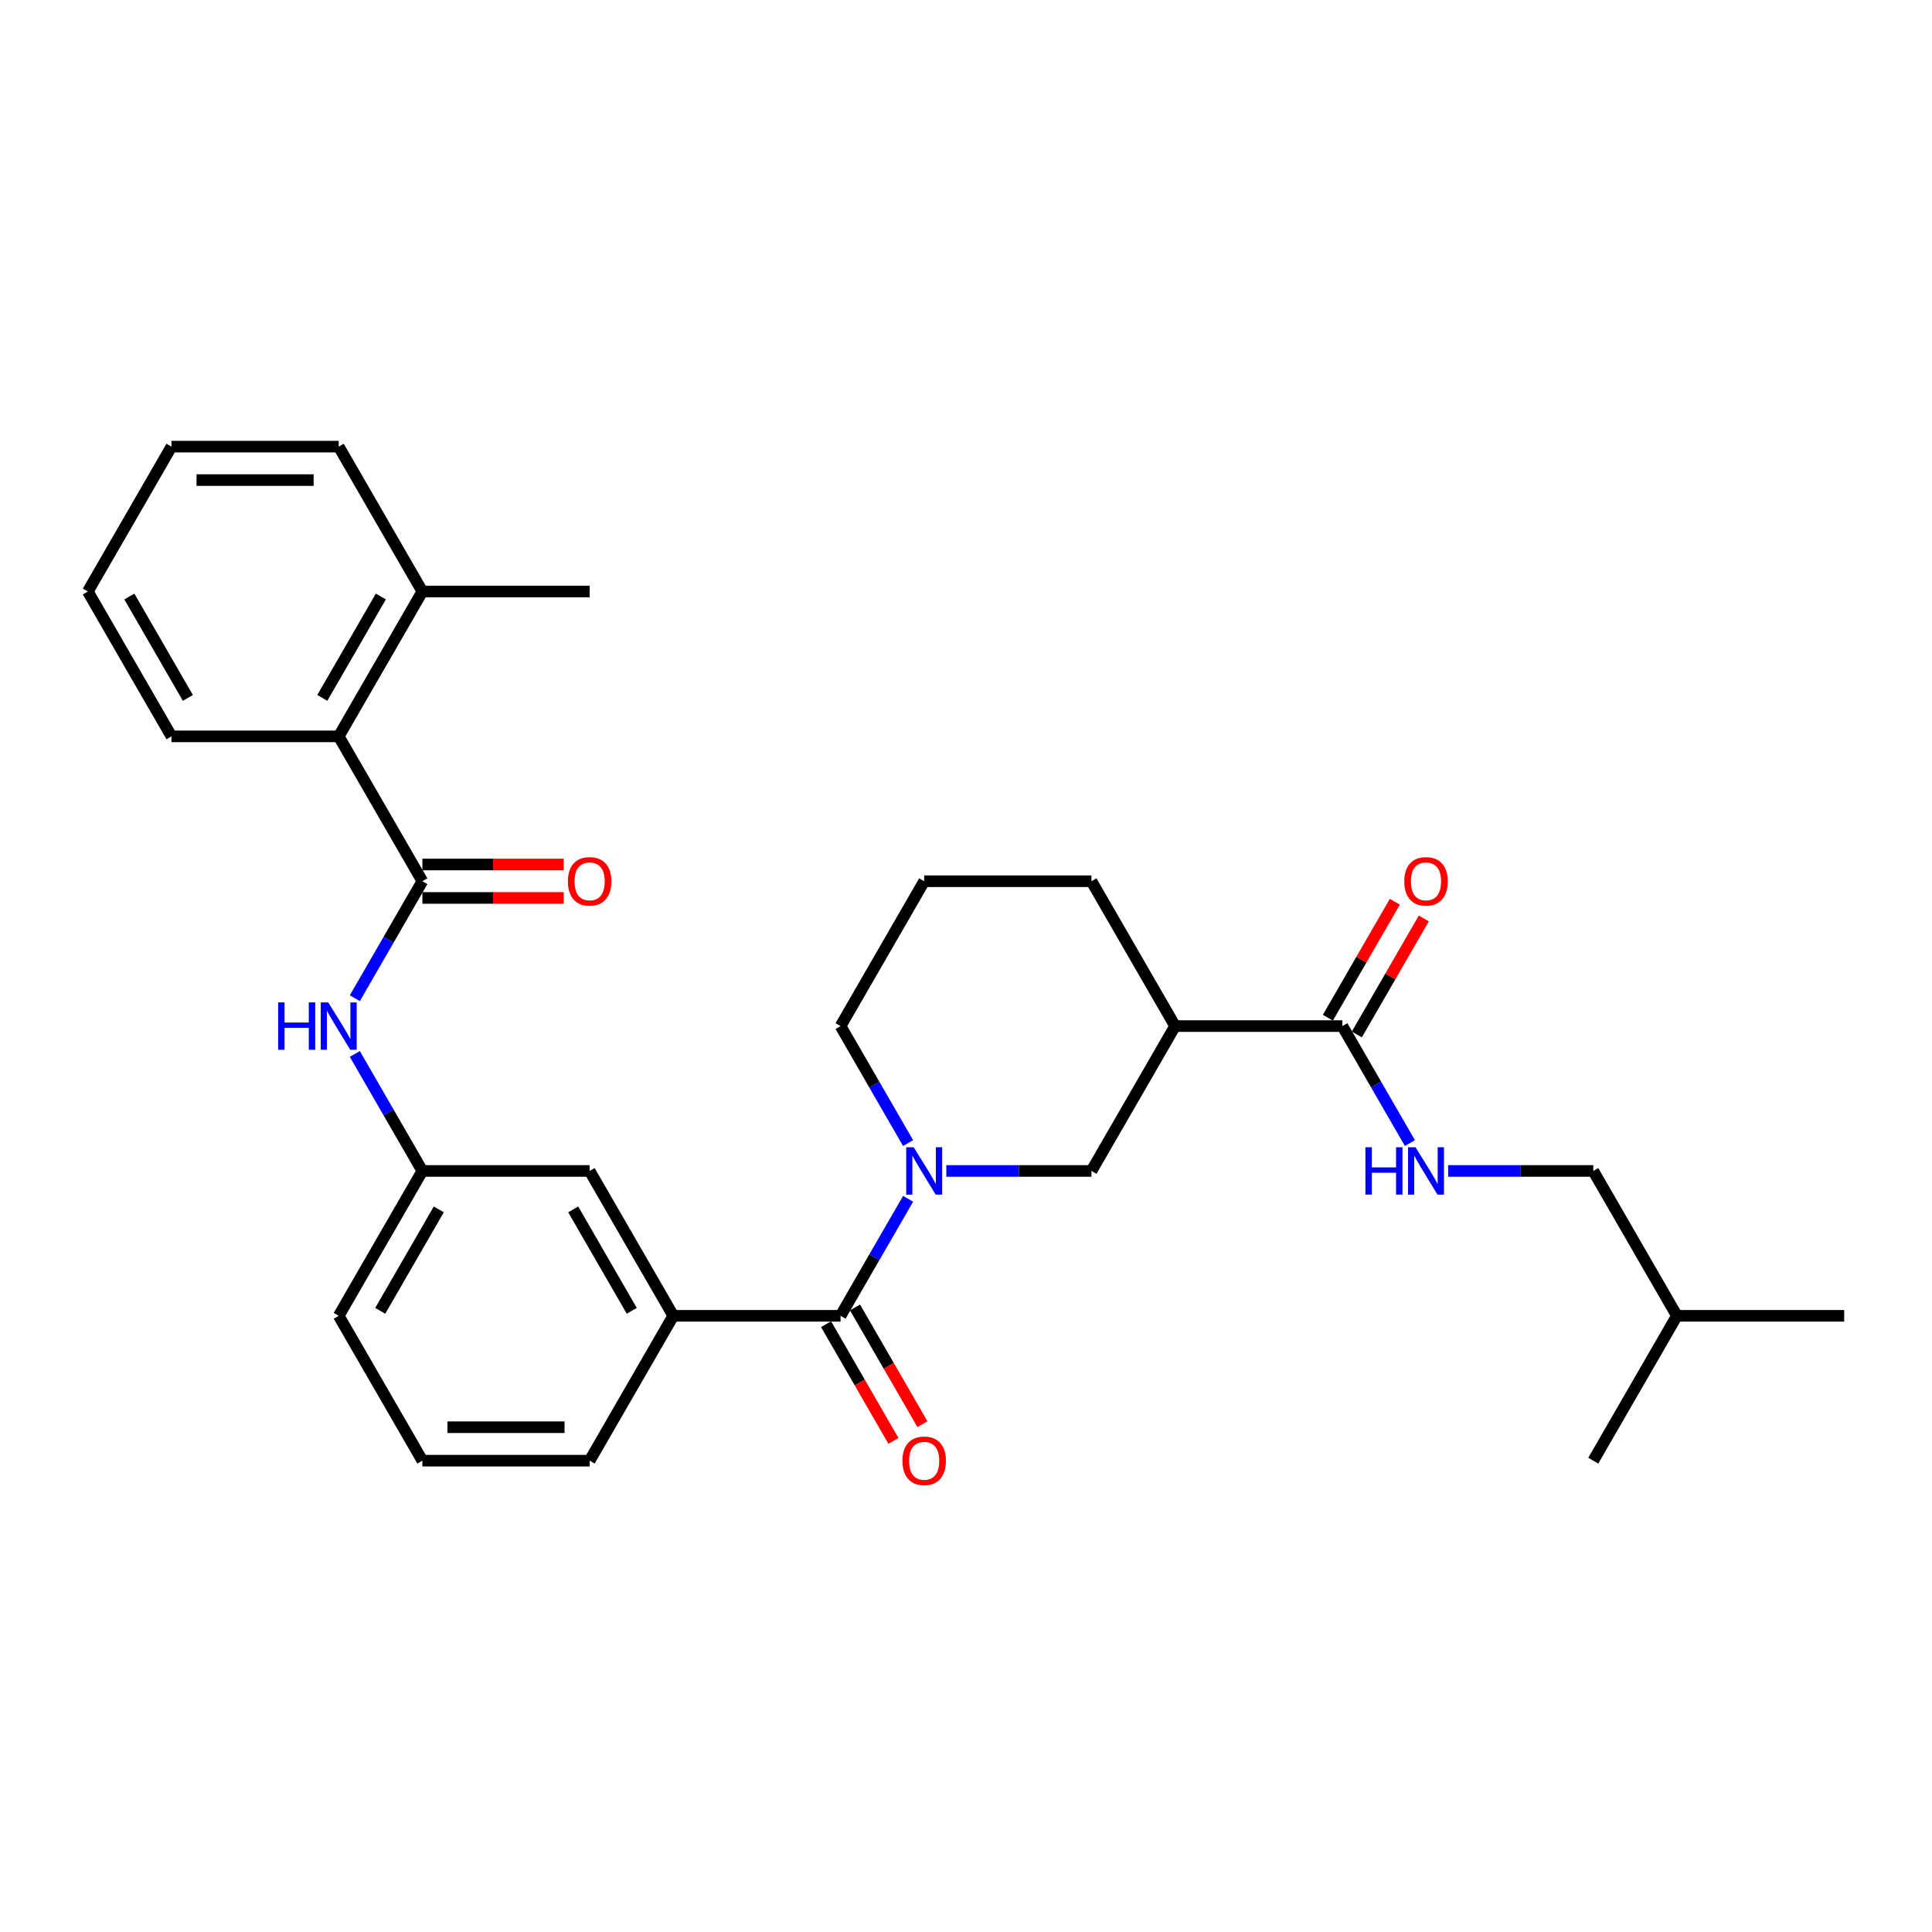 <?xml version='1.0' encoding='iso-8859-1'?>
<svg version='1.1' baseProfile='full'
              xmlns='http://www.w3.org/2000/svg'
                      xmlns:rdkit='http://www.rdkit.org/xml'
                      xmlns:xlink='http://www.w3.org/1999/xlink'
                  xml:space='preserve'
width='1000px' height='1000px' viewBox='0 0 1000 1000'>
<!-- END OF HEADER -->
<rect style='opacity:1.0;fill:#FFFFFF;stroke:none' width='1000' height='1000' x='0' y='0'> </rect>
<path class='bond-0' d='M 470.027,620.505 L 452.546,650.784' style='fill:none;fill-rule:evenodd;stroke:#0000FF;stroke-width:6px;stroke-linecap:butt;stroke-linejoin:miter;stroke-opacity:1' />
<path class='bond-0' d='M 452.546,650.784 L 435.065,681.062' style='fill:none;fill-rule:evenodd;stroke:#000000;stroke-width:6px;stroke-linecap:butt;stroke-linejoin:miter;stroke-opacity:1' />
<path class='bond-4' d='M 489.818,606.081 L 527.377,606.081' style='fill:none;fill-rule:evenodd;stroke:#0000FF;stroke-width:6px;stroke-linecap:butt;stroke-linejoin:miter;stroke-opacity:1' />
<path class='bond-4' d='M 527.377,606.081 L 564.935,606.081' style='fill:none;fill-rule:evenodd;stroke:#000000;stroke-width:6px;stroke-linecap:butt;stroke-linejoin:miter;stroke-opacity:1' />
<path class='bond-15' d='M 470.027,591.657 L 452.546,561.379' style='fill:none;fill-rule:evenodd;stroke:#0000FF;stroke-width:6px;stroke-linecap:butt;stroke-linejoin:miter;stroke-opacity:1' />
<path class='bond-15' d='M 452.546,561.379 L 435.065,531.101' style='fill:none;fill-rule:evenodd;stroke:#000000;stroke-width:6px;stroke-linecap:butt;stroke-linejoin:miter;stroke-opacity:1' />
<path class='bond-5' d='M 435.065,681.062 L 348.485,681.062' style='fill:none;fill-rule:evenodd;stroke:#000000;stroke-width:6px;stroke-linecap:butt;stroke-linejoin:miter;stroke-opacity:1' />
<path class='bond-11' d='M 427.567,685.391 L 445.008,715.6' style='fill:none;fill-rule:evenodd;stroke:#000000;stroke-width:6px;stroke-linecap:butt;stroke-linejoin:miter;stroke-opacity:1' />
<path class='bond-11' d='M 445.008,715.6 L 462.449,745.809' style='fill:none;fill-rule:evenodd;stroke:#FF0000;stroke-width:6px;stroke-linecap:butt;stroke-linejoin:miter;stroke-opacity:1' />
<path class='bond-11' d='M 442.563,676.733 L 460.004,706.942' style='fill:none;fill-rule:evenodd;stroke:#000000;stroke-width:6px;stroke-linecap:butt;stroke-linejoin:miter;stroke-opacity:1' />
<path class='bond-11' d='M 460.004,706.942 L 477.445,737.151' style='fill:none;fill-rule:evenodd;stroke:#FF0000;stroke-width:6px;stroke-linecap:butt;stroke-linejoin:miter;stroke-opacity:1' />
<path class='bond-1' d='M 218.615,456.12 L 201.134,486.398' style='fill:none;fill-rule:evenodd;stroke:#000000;stroke-width:6px;stroke-linecap:butt;stroke-linejoin:miter;stroke-opacity:1' />
<path class='bond-1' d='M 201.134,486.398 L 183.653,516.676' style='fill:none;fill-rule:evenodd;stroke:#0000FF;stroke-width:6px;stroke-linecap:butt;stroke-linejoin:miter;stroke-opacity:1' />
<path class='bond-7' d='M 218.615,456.12 L 175.325,381.14' style='fill:none;fill-rule:evenodd;stroke:#000000;stroke-width:6px;stroke-linecap:butt;stroke-linejoin:miter;stroke-opacity:1' />
<path class='bond-10' d='M 218.615,464.778 L 255.195,464.778' style='fill:none;fill-rule:evenodd;stroke:#000000;stroke-width:6px;stroke-linecap:butt;stroke-linejoin:miter;stroke-opacity:1' />
<path class='bond-10' d='M 255.195,464.778 L 291.775,464.778' style='fill:none;fill-rule:evenodd;stroke:#FF0000;stroke-width:6px;stroke-linecap:butt;stroke-linejoin:miter;stroke-opacity:1' />
<path class='bond-10' d='M 218.615,447.462 L 255.195,447.462' style='fill:none;fill-rule:evenodd;stroke:#000000;stroke-width:6px;stroke-linecap:butt;stroke-linejoin:miter;stroke-opacity:1' />
<path class='bond-10' d='M 255.195,447.462 L 291.775,447.462' style='fill:none;fill-rule:evenodd;stroke:#FF0000;stroke-width:6px;stroke-linecap:butt;stroke-linejoin:miter;stroke-opacity:1' />
<path class='bond-2' d='M 608.225,531.101 L 564.935,606.081' style='fill:none;fill-rule:evenodd;stroke:#000000;stroke-width:6px;stroke-linecap:butt;stroke-linejoin:miter;stroke-opacity:1' />
<path class='bond-3' d='M 608.225,531.101 L 694.805,531.101' style='fill:none;fill-rule:evenodd;stroke:#000000;stroke-width:6px;stroke-linecap:butt;stroke-linejoin:miter;stroke-opacity:1' />
<path class='bond-30' d='M 608.225,531.101 L 564.935,456.12' style='fill:none;fill-rule:evenodd;stroke:#000000;stroke-width:6px;stroke-linecap:butt;stroke-linejoin:miter;stroke-opacity:1' />
<path class='bond-8' d='M 694.805,531.101 L 712.286,561.379' style='fill:none;fill-rule:evenodd;stroke:#000000;stroke-width:6px;stroke-linecap:butt;stroke-linejoin:miter;stroke-opacity:1' />
<path class='bond-8' d='M 712.286,561.379 L 729.767,591.657' style='fill:none;fill-rule:evenodd;stroke:#0000FF;stroke-width:6px;stroke-linecap:butt;stroke-linejoin:miter;stroke-opacity:1' />
<path class='bond-13' d='M 702.303,535.43 L 719.634,505.411' style='fill:none;fill-rule:evenodd;stroke:#000000;stroke-width:6px;stroke-linecap:butt;stroke-linejoin:miter;stroke-opacity:1' />
<path class='bond-13' d='M 719.634,505.411 L 736.966,475.393' style='fill:none;fill-rule:evenodd;stroke:#FF0000;stroke-width:6px;stroke-linecap:butt;stroke-linejoin:miter;stroke-opacity:1' />
<path class='bond-13' d='M 687.307,526.772 L 704.638,496.753' style='fill:none;fill-rule:evenodd;stroke:#000000;stroke-width:6px;stroke-linecap:butt;stroke-linejoin:miter;stroke-opacity:1' />
<path class='bond-13' d='M 704.638,496.753 L 721.969,466.735' style='fill:none;fill-rule:evenodd;stroke:#FF0000;stroke-width:6px;stroke-linecap:butt;stroke-linejoin:miter;stroke-opacity:1' />
<path class='bond-9' d='M 348.485,681.062 L 305.195,606.081' style='fill:none;fill-rule:evenodd;stroke:#000000;stroke-width:6px;stroke-linecap:butt;stroke-linejoin:miter;stroke-opacity:1' />
<path class='bond-9' d='M 326.995,678.473 L 296.692,625.986' style='fill:none;fill-rule:evenodd;stroke:#000000;stroke-width:6px;stroke-linecap:butt;stroke-linejoin:miter;stroke-opacity:1' />
<path class='bond-18' d='M 348.485,681.062 L 305.195,756.042' style='fill:none;fill-rule:evenodd;stroke:#000000;stroke-width:6px;stroke-linecap:butt;stroke-linejoin:miter;stroke-opacity:1' />
<path class='bond-6' d='M 183.653,545.525 L 201.134,575.803' style='fill:none;fill-rule:evenodd;stroke:#0000FF;stroke-width:6px;stroke-linecap:butt;stroke-linejoin:miter;stroke-opacity:1' />
<path class='bond-6' d='M 201.134,575.803 L 218.615,606.081' style='fill:none;fill-rule:evenodd;stroke:#000000;stroke-width:6px;stroke-linecap:butt;stroke-linejoin:miter;stroke-opacity:1' />
<path class='bond-14' d='M 175.325,381.14 L 218.615,306.159' style='fill:none;fill-rule:evenodd;stroke:#000000;stroke-width:6px;stroke-linecap:butt;stroke-linejoin:miter;stroke-opacity:1' />
<path class='bond-14' d='M 166.822,361.234 L 197.125,308.748' style='fill:none;fill-rule:evenodd;stroke:#000000;stroke-width:6px;stroke-linecap:butt;stroke-linejoin:miter;stroke-opacity:1' />
<path class='bond-21' d='M 175.325,381.14 L 88.745,381.14' style='fill:none;fill-rule:evenodd;stroke:#000000;stroke-width:6px;stroke-linecap:butt;stroke-linejoin:miter;stroke-opacity:1' />
<path class='bond-16' d='M 749.558,606.081 L 787.117,606.081' style='fill:none;fill-rule:evenodd;stroke:#0000FF;stroke-width:6px;stroke-linecap:butt;stroke-linejoin:miter;stroke-opacity:1' />
<path class='bond-16' d='M 787.117,606.081 L 824.675,606.081' style='fill:none;fill-rule:evenodd;stroke:#000000;stroke-width:6px;stroke-linecap:butt;stroke-linejoin:miter;stroke-opacity:1' />
<path class='bond-12' d='M 305.195,606.081 L 218.615,606.081' style='fill:none;fill-rule:evenodd;stroke:#000000;stroke-width:6px;stroke-linecap:butt;stroke-linejoin:miter;stroke-opacity:1' />
<path class='bond-31' d='M 218.615,606.081 L 175.325,681.062' style='fill:none;fill-rule:evenodd;stroke:#000000;stroke-width:6px;stroke-linecap:butt;stroke-linejoin:miter;stroke-opacity:1' />
<path class='bond-31' d='M 227.117,625.986 L 196.814,678.473' style='fill:none;fill-rule:evenodd;stroke:#000000;stroke-width:6px;stroke-linecap:butt;stroke-linejoin:miter;stroke-opacity:1' />
<path class='bond-23' d='M 218.615,306.159 L 305.195,306.159' style='fill:none;fill-rule:evenodd;stroke:#000000;stroke-width:6px;stroke-linecap:butt;stroke-linejoin:miter;stroke-opacity:1' />
<path class='bond-25' d='M 218.615,306.159 L 175.325,231.178' style='fill:none;fill-rule:evenodd;stroke:#000000;stroke-width:6px;stroke-linecap:butt;stroke-linejoin:miter;stroke-opacity:1' />
<path class='bond-19' d='M 435.065,531.101 L 478.355,456.12' style='fill:none;fill-rule:evenodd;stroke:#000000;stroke-width:6px;stroke-linecap:butt;stroke-linejoin:miter;stroke-opacity:1' />
<path class='bond-24' d='M 824.675,606.081 L 867.965,681.062' style='fill:none;fill-rule:evenodd;stroke:#000000;stroke-width:6px;stroke-linecap:butt;stroke-linejoin:miter;stroke-opacity:1' />
<path class='bond-17' d='M 564.935,456.12 L 478.355,456.12' style='fill:none;fill-rule:evenodd;stroke:#000000;stroke-width:6px;stroke-linecap:butt;stroke-linejoin:miter;stroke-opacity:1' />
<path class='bond-20' d='M 305.195,756.042 L 218.615,756.042' style='fill:none;fill-rule:evenodd;stroke:#000000;stroke-width:6px;stroke-linecap:butt;stroke-linejoin:miter;stroke-opacity:1' />
<path class='bond-20' d='M 292.208,738.726 L 231.602,738.726' style='fill:none;fill-rule:evenodd;stroke:#000000;stroke-width:6px;stroke-linecap:butt;stroke-linejoin:miter;stroke-opacity:1' />
<path class='bond-22' d='M 218.615,756.042 L 175.325,681.062' style='fill:none;fill-rule:evenodd;stroke:#000000;stroke-width:6px;stroke-linecap:butt;stroke-linejoin:miter;stroke-opacity:1' />
<path class='bond-28' d='M 88.745,381.14 L 45.455,306.159' style='fill:none;fill-rule:evenodd;stroke:#000000;stroke-width:6px;stroke-linecap:butt;stroke-linejoin:miter;stroke-opacity:1' />
<path class='bond-28' d='M 97.247,361.234 L 66.944,308.748' style='fill:none;fill-rule:evenodd;stroke:#000000;stroke-width:6px;stroke-linecap:butt;stroke-linejoin:miter;stroke-opacity:1' />
<path class='bond-26' d='M 867.965,681.062 L 954.545,681.062' style='fill:none;fill-rule:evenodd;stroke:#000000;stroke-width:6px;stroke-linecap:butt;stroke-linejoin:miter;stroke-opacity:1' />
<path class='bond-27' d='M 867.965,681.062 L 824.675,756.042' style='fill:none;fill-rule:evenodd;stroke:#000000;stroke-width:6px;stroke-linecap:butt;stroke-linejoin:miter;stroke-opacity:1' />
<path class='bond-32' d='M 175.325,231.178 L 88.745,231.178' style='fill:none;fill-rule:evenodd;stroke:#000000;stroke-width:6px;stroke-linecap:butt;stroke-linejoin:miter;stroke-opacity:1' />
<path class='bond-32' d='M 162.338,248.494 L 101.732,248.494' style='fill:none;fill-rule:evenodd;stroke:#000000;stroke-width:6px;stroke-linecap:butt;stroke-linejoin:miter;stroke-opacity:1' />
<path class='bond-29' d='M 45.455,306.159 L 88.745,231.178' style='fill:none;fill-rule:evenodd;stroke:#000000;stroke-width:6px;stroke-linecap:butt;stroke-linejoin:miter;stroke-opacity:1' />
<path  class='atom-0' d='M 472.935 593.821
L 480.97 606.808
Q 481.766 608.09, 483.048 610.41
Q 484.329 612.731, 484.398 612.869
L 484.398 593.821
L 487.654 593.821
L 487.654 618.341
L 484.294 618.341
L 475.671 604.142
Q 474.667 602.479, 473.593 600.575
Q 472.554 598.67, 472.242 598.081
L 472.242 618.341
L 469.056 618.341
L 469.056 593.821
L 472.935 593.821
' fill='#0000FF'/>
<path  class='atom-7' d='M 143.965 518.841
L 147.29 518.841
L 147.29 529.265
L 159.827 529.265
L 159.827 518.841
L 163.152 518.841
L 163.152 543.36
L 159.827 543.36
L 159.827 532.036
L 147.29 532.036
L 147.29 543.36
L 143.965 543.36
L 143.965 518.841
' fill='#0000FF'/>
<path  class='atom-7' d='M 169.905 518.841
L 177.939 531.828
Q 178.736 533.109, 180.017 535.43
Q 181.299 537.75, 181.368 537.889
L 181.368 518.841
L 184.623 518.841
L 184.623 543.36
L 181.264 543.36
L 172.641 529.161
Q 171.636 527.499, 170.563 525.594
Q 169.524 523.689, 169.212 523.101
L 169.212 543.36
L 166.026 543.36
L 166.026 518.841
L 169.905 518.841
' fill='#0000FF'/>
<path  class='atom-9' d='M 706.736 593.821
L 710.061 593.821
L 710.061 604.246
L 722.597 604.246
L 722.597 593.821
L 725.922 593.821
L 725.922 618.341
L 722.597 618.341
L 722.597 607.016
L 710.061 607.016
L 710.061 618.341
L 706.736 618.341
L 706.736 593.821
' fill='#0000FF'/>
<path  class='atom-9' d='M 732.675 593.821
L 740.71 606.808
Q 741.506 608.09, 742.788 610.41
Q 744.069 612.731, 744.139 612.869
L 744.139 593.821
L 747.394 593.821
L 747.394 618.341
L 744.035 618.341
L 735.411 604.142
Q 734.407 602.479, 733.333 600.575
Q 732.294 598.67, 731.983 598.081
L 731.983 618.341
L 728.797 618.341
L 728.797 593.821
L 732.675 593.821
' fill='#0000FF'/>
<path  class='atom-11' d='M 293.939 456.189
Q 293.939 450.302, 296.848 447.012
Q 299.758 443.722, 305.195 443.722
Q 310.632 443.722, 313.541 447.012
Q 316.45 450.302, 316.45 456.189
Q 316.45 462.146, 313.506 465.54
Q 310.563 468.899, 305.195 468.899
Q 299.792 468.899, 296.848 465.54
Q 293.939 462.181, 293.939 456.189
M 305.195 466.129
Q 308.935 466.129, 310.944 463.635
Q 312.987 461.107, 312.987 456.189
Q 312.987 451.376, 310.944 448.951
Q 308.935 446.492, 305.195 446.492
Q 301.455 446.492, 299.411 448.917
Q 297.403 451.341, 297.403 456.189
Q 297.403 461.142, 299.411 463.635
Q 301.455 466.129, 305.195 466.129
' fill='#FF0000'/>
<path  class='atom-12' d='M 467.1 756.112
Q 467.1 750.224, 470.009 746.934
Q 472.918 743.644, 478.355 743.644
Q 483.792 743.644, 486.701 746.934
Q 489.61 750.224, 489.61 756.112
Q 489.61 762.068, 486.667 765.462
Q 483.723 768.822, 478.355 768.822
Q 472.952 768.822, 470.009 765.462
Q 467.1 762.103, 467.1 756.112
M 478.355 766.051
Q 482.095 766.051, 484.104 763.557
Q 486.147 761.029, 486.147 756.112
Q 486.147 751.298, 484.104 748.873
Q 482.095 746.415, 478.355 746.415
Q 474.615 746.415, 472.571 748.839
Q 470.563 751.263, 470.563 756.112
Q 470.563 761.064, 472.571 763.557
Q 474.615 766.051, 478.355 766.051
' fill='#FF0000'/>
<path  class='atom-14' d='M 726.84 456.189
Q 726.84 450.302, 729.749 447.012
Q 732.658 443.722, 738.095 443.722
Q 743.532 443.722, 746.442 447.012
Q 749.351 450.302, 749.351 456.189
Q 749.351 462.146, 746.407 465.54
Q 743.463 468.899, 738.095 468.899
Q 732.693 468.899, 729.749 465.54
Q 726.84 462.181, 726.84 456.189
M 738.095 466.129
Q 741.835 466.129, 743.844 463.635
Q 745.887 461.107, 745.887 456.189
Q 745.887 451.376, 743.844 448.951
Q 741.835 446.492, 738.095 446.492
Q 734.355 446.492, 732.312 448.917
Q 730.303 451.341, 730.303 456.189
Q 730.303 461.142, 732.312 463.635
Q 734.355 466.129, 738.095 466.129
' fill='#FF0000'/>
</svg>
